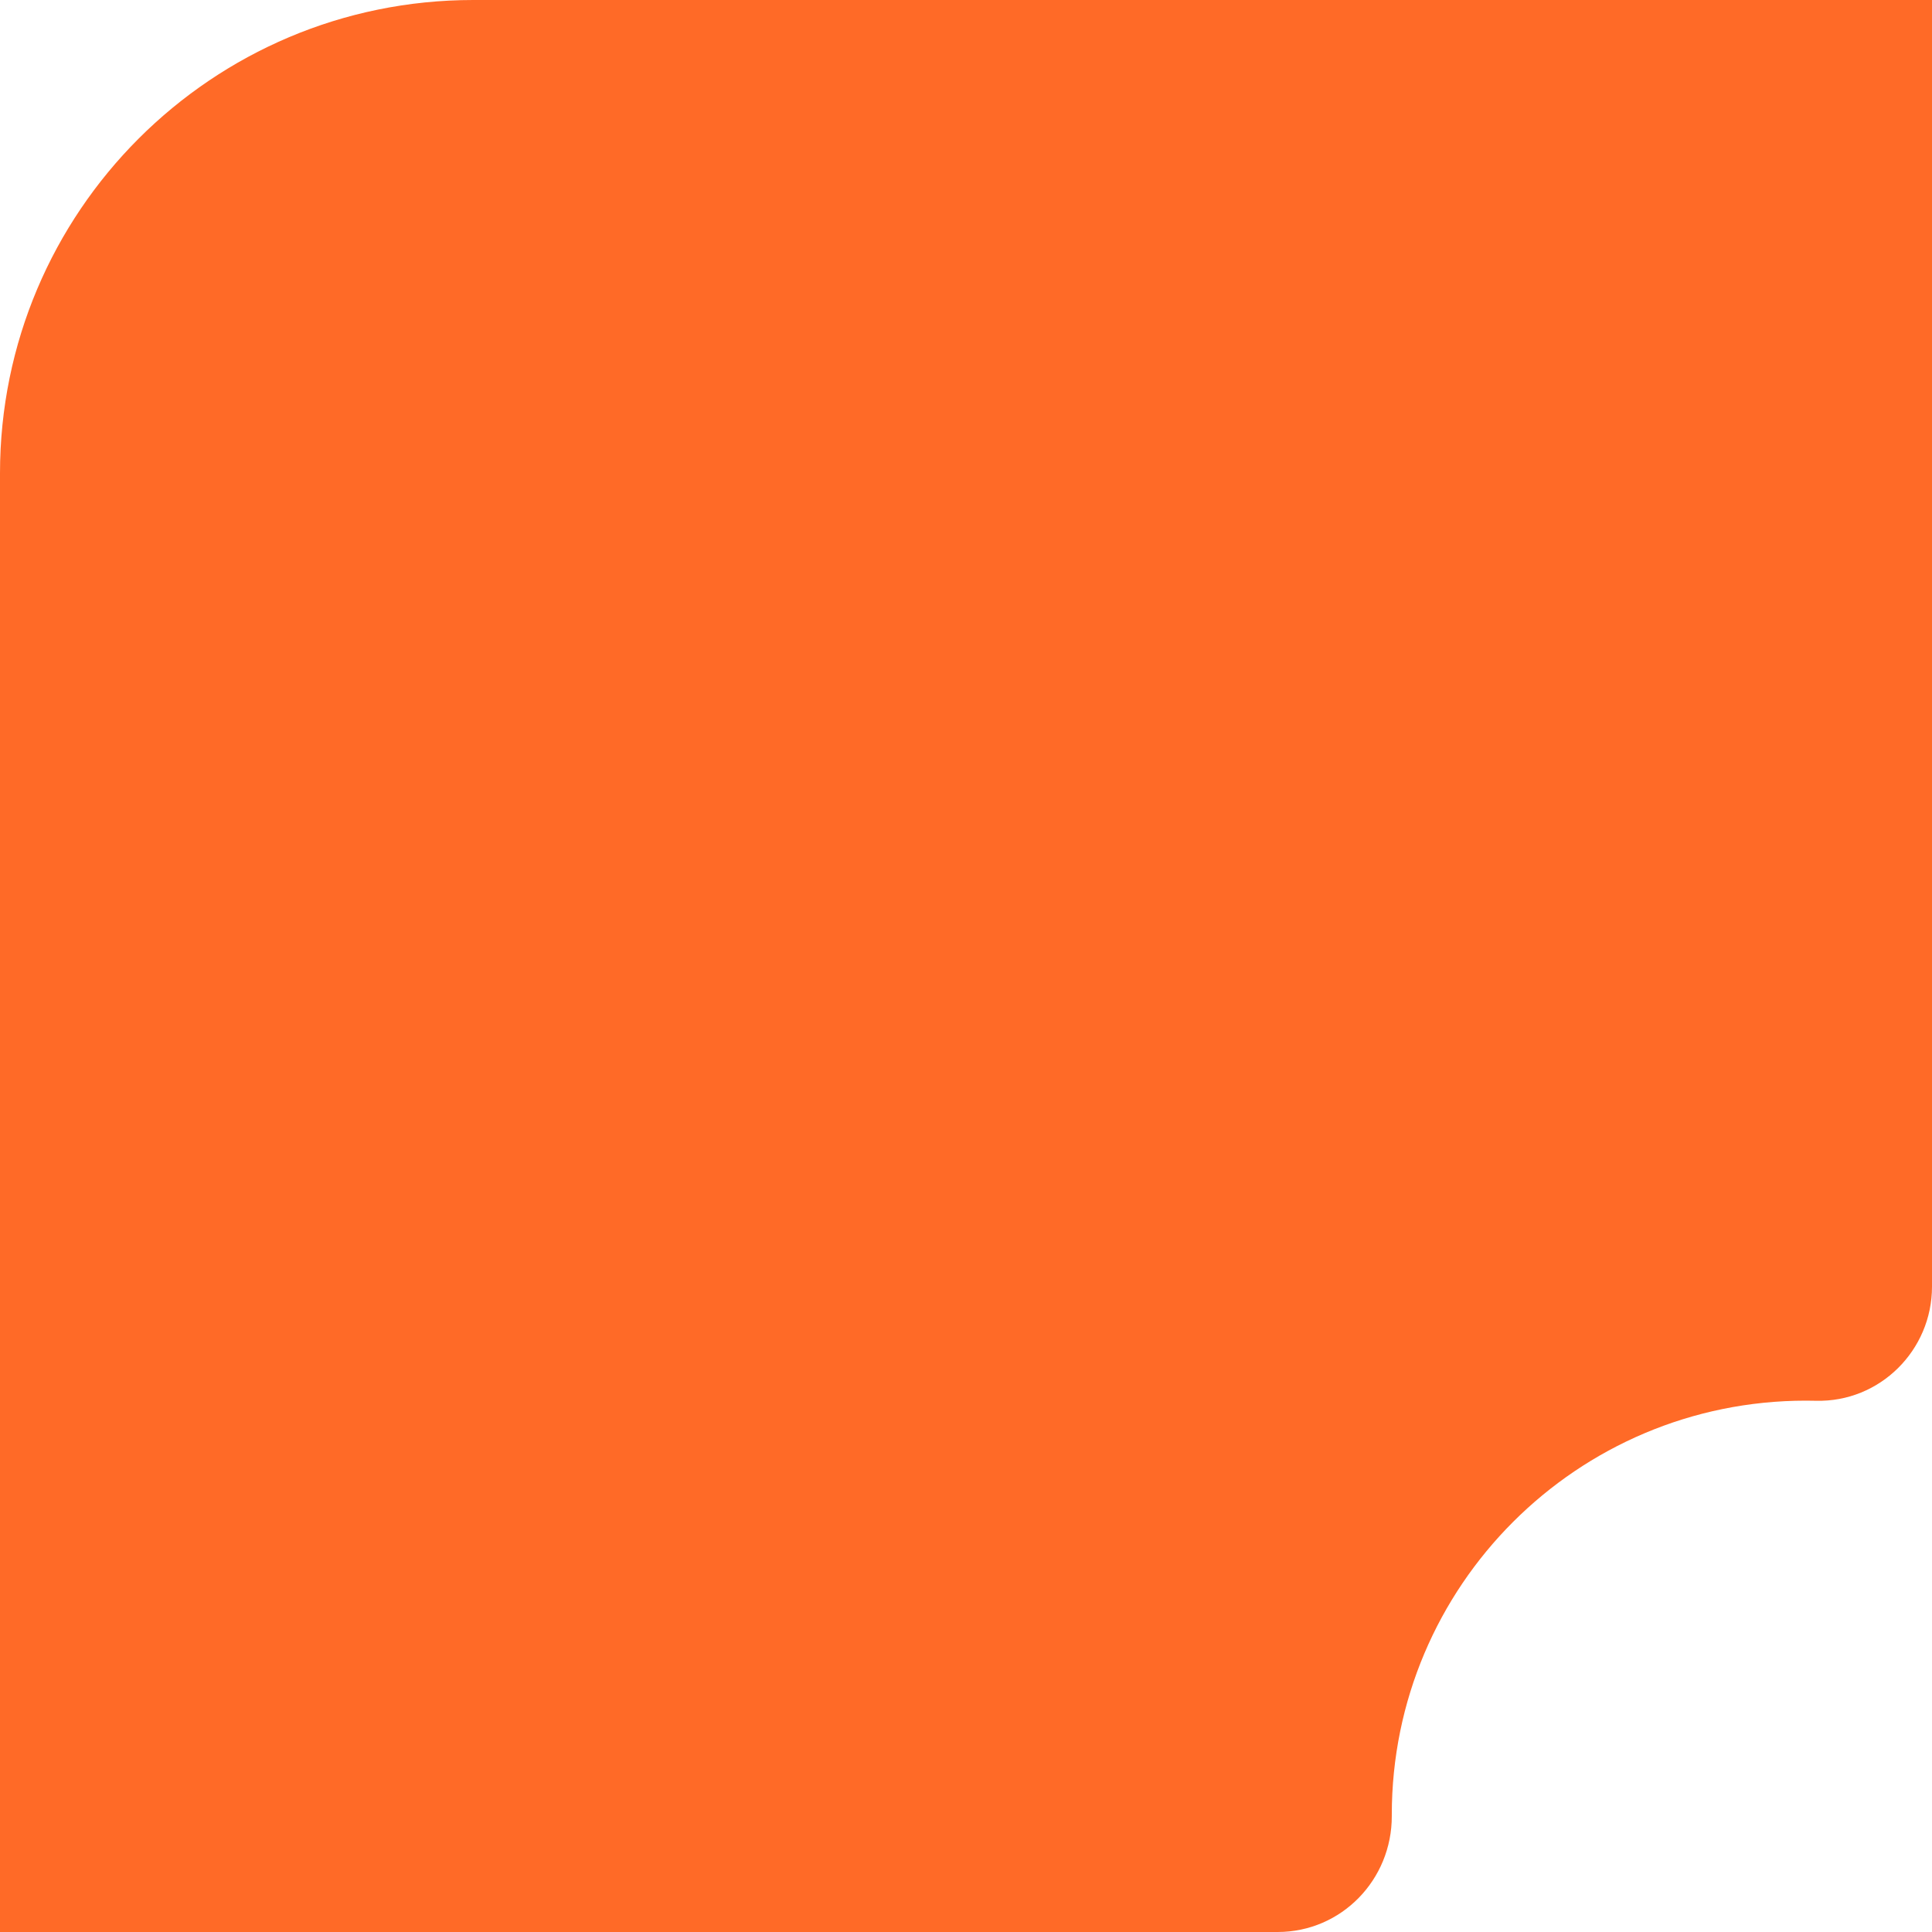 <svg width="77" height="77" viewBox="0 0 77 77" fill="none" xmlns="http://www.w3.org/2000/svg">
<path d="M71.972 55.823C72.108 55.823 72.244 55.825 72.378 55.828C74.919 55.89 77 53.821 77 51.279V0H18.863C8.445 0 0 8.445 0 18.863V77H50.92C53.463 77 55.478 74.916 55.47 72.375C55.47 72.359 55.47 72.342 55.47 72.326C55.47 63.211 62.859 55.823 71.974 55.823H71.972Z" fill="#FF6A27"/>
</svg>
